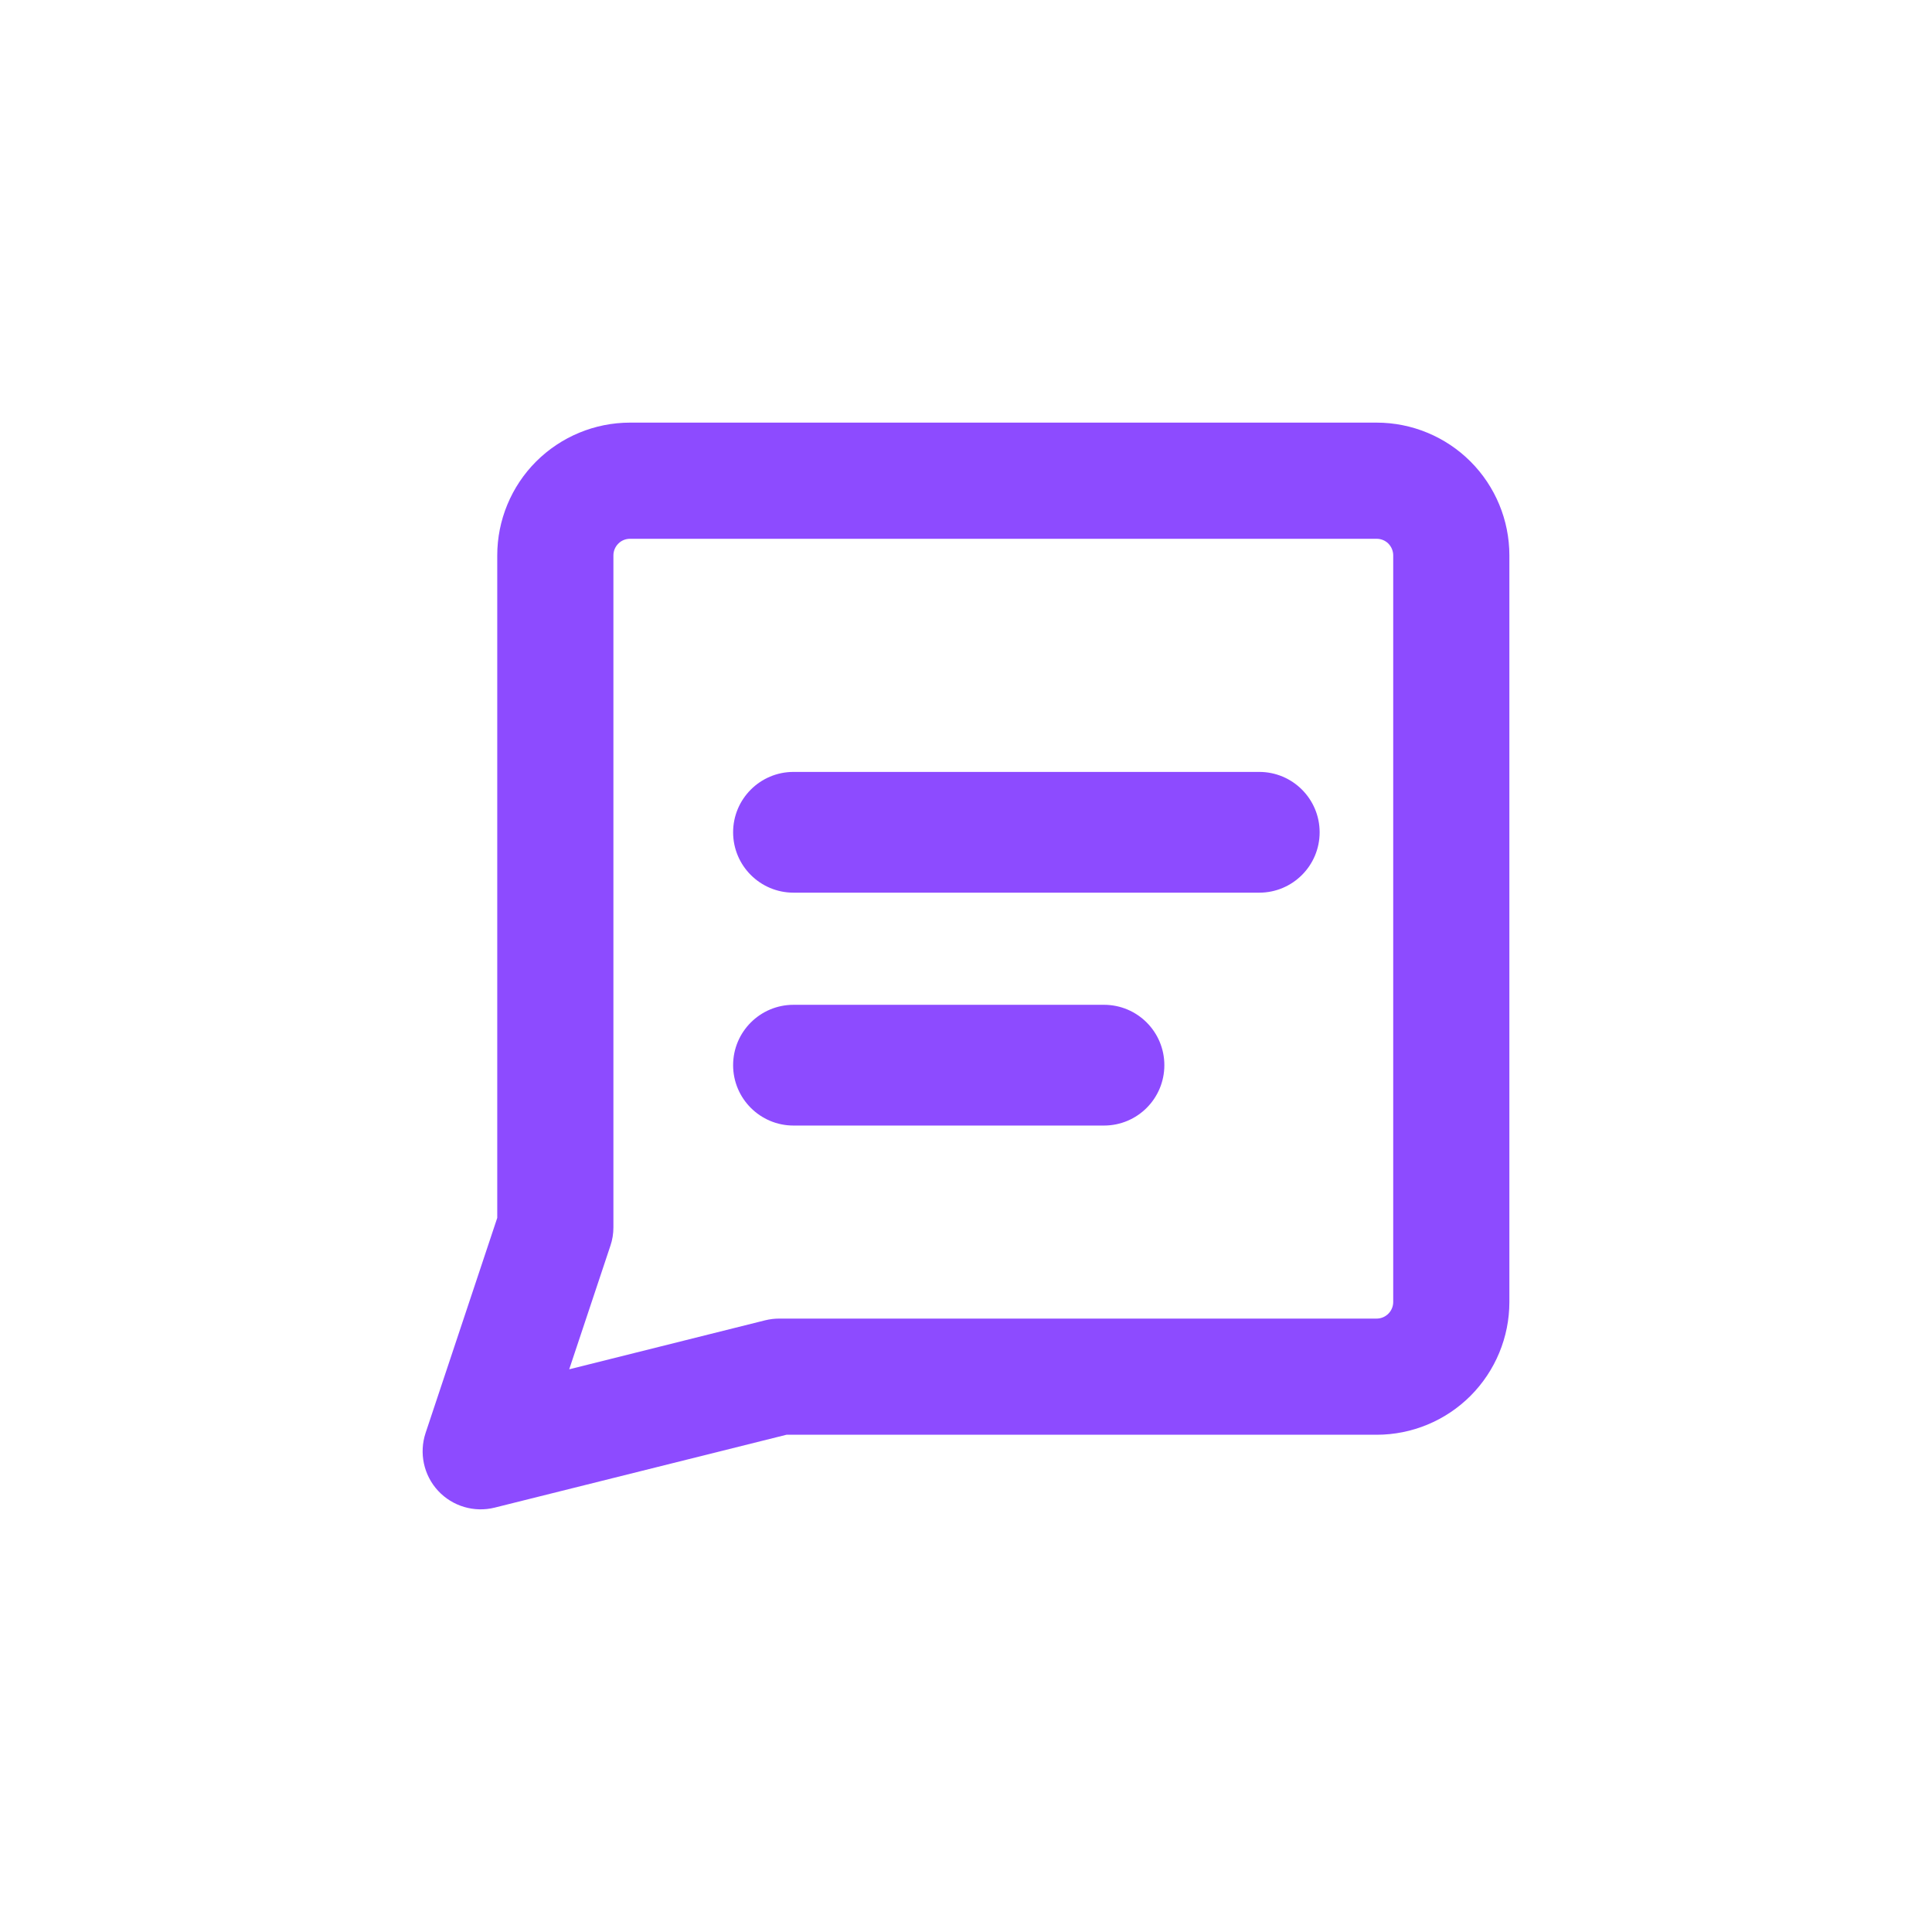 <svg width="24" height="24" viewBox="0 0 24 24" fill="none" xmlns="http://www.w3.org/2000/svg">
<path fill-rule="evenodd" clip-rule="evenodd" d="M7.826 6.693C7.772 6.693 7.719 6.714 7.681 6.753C7.642 6.792 7.62 6.844 7.62 6.899V15.246C7.62 15.324 7.608 15.401 7.583 15.474L7.071 17.01L9.506 16.401C9.564 16.387 9.622 16.38 9.681 16.38H17.101C17.156 16.38 17.208 16.358 17.247 16.319C17.285 16.281 17.307 16.228 17.307 16.174V6.899C17.307 6.844 17.285 6.792 17.247 6.753C17.208 6.714 17.156 6.693 17.101 6.693H7.826ZM6.66 5.733C6.97 5.424 7.389 5.25 7.826 5.25H17.101C17.538 5.25 17.958 5.424 18.267 5.733C18.576 6.042 18.75 6.462 18.75 6.899V16.174C18.75 16.611 18.576 17.03 18.267 17.34C17.958 17.649 17.538 17.823 17.101 17.823H9.77L6.146 18.728C5.891 18.792 5.621 18.712 5.442 18.519C5.263 18.326 5.204 18.05 5.287 17.8L6.177 15.129V6.899C6.177 6.462 6.351 6.042 6.66 5.733Z" fill="#8D4BFF"/>
<path fill-rule="evenodd" clip-rule="evenodd" d="M9.107 10.339C9.107 9.925 9.443 9.589 9.857 9.589H15.643C16.057 9.589 16.393 9.925 16.393 10.339C16.393 10.753 16.057 11.089 15.643 11.089H9.857C9.443 11.089 9.107 10.753 9.107 10.339Z" fill="#8D4BFF"/>
<path fill-rule="evenodd" clip-rule="evenodd" d="M9.107 13.232C9.107 12.818 9.443 12.482 9.857 12.482H13.714C14.129 12.482 14.464 12.818 14.464 13.232C14.464 13.646 14.129 13.982 13.714 13.982H9.857C9.443 13.982 9.107 13.646 9.107 13.232Z" fill="#8D4BFF"/>
</svg>

